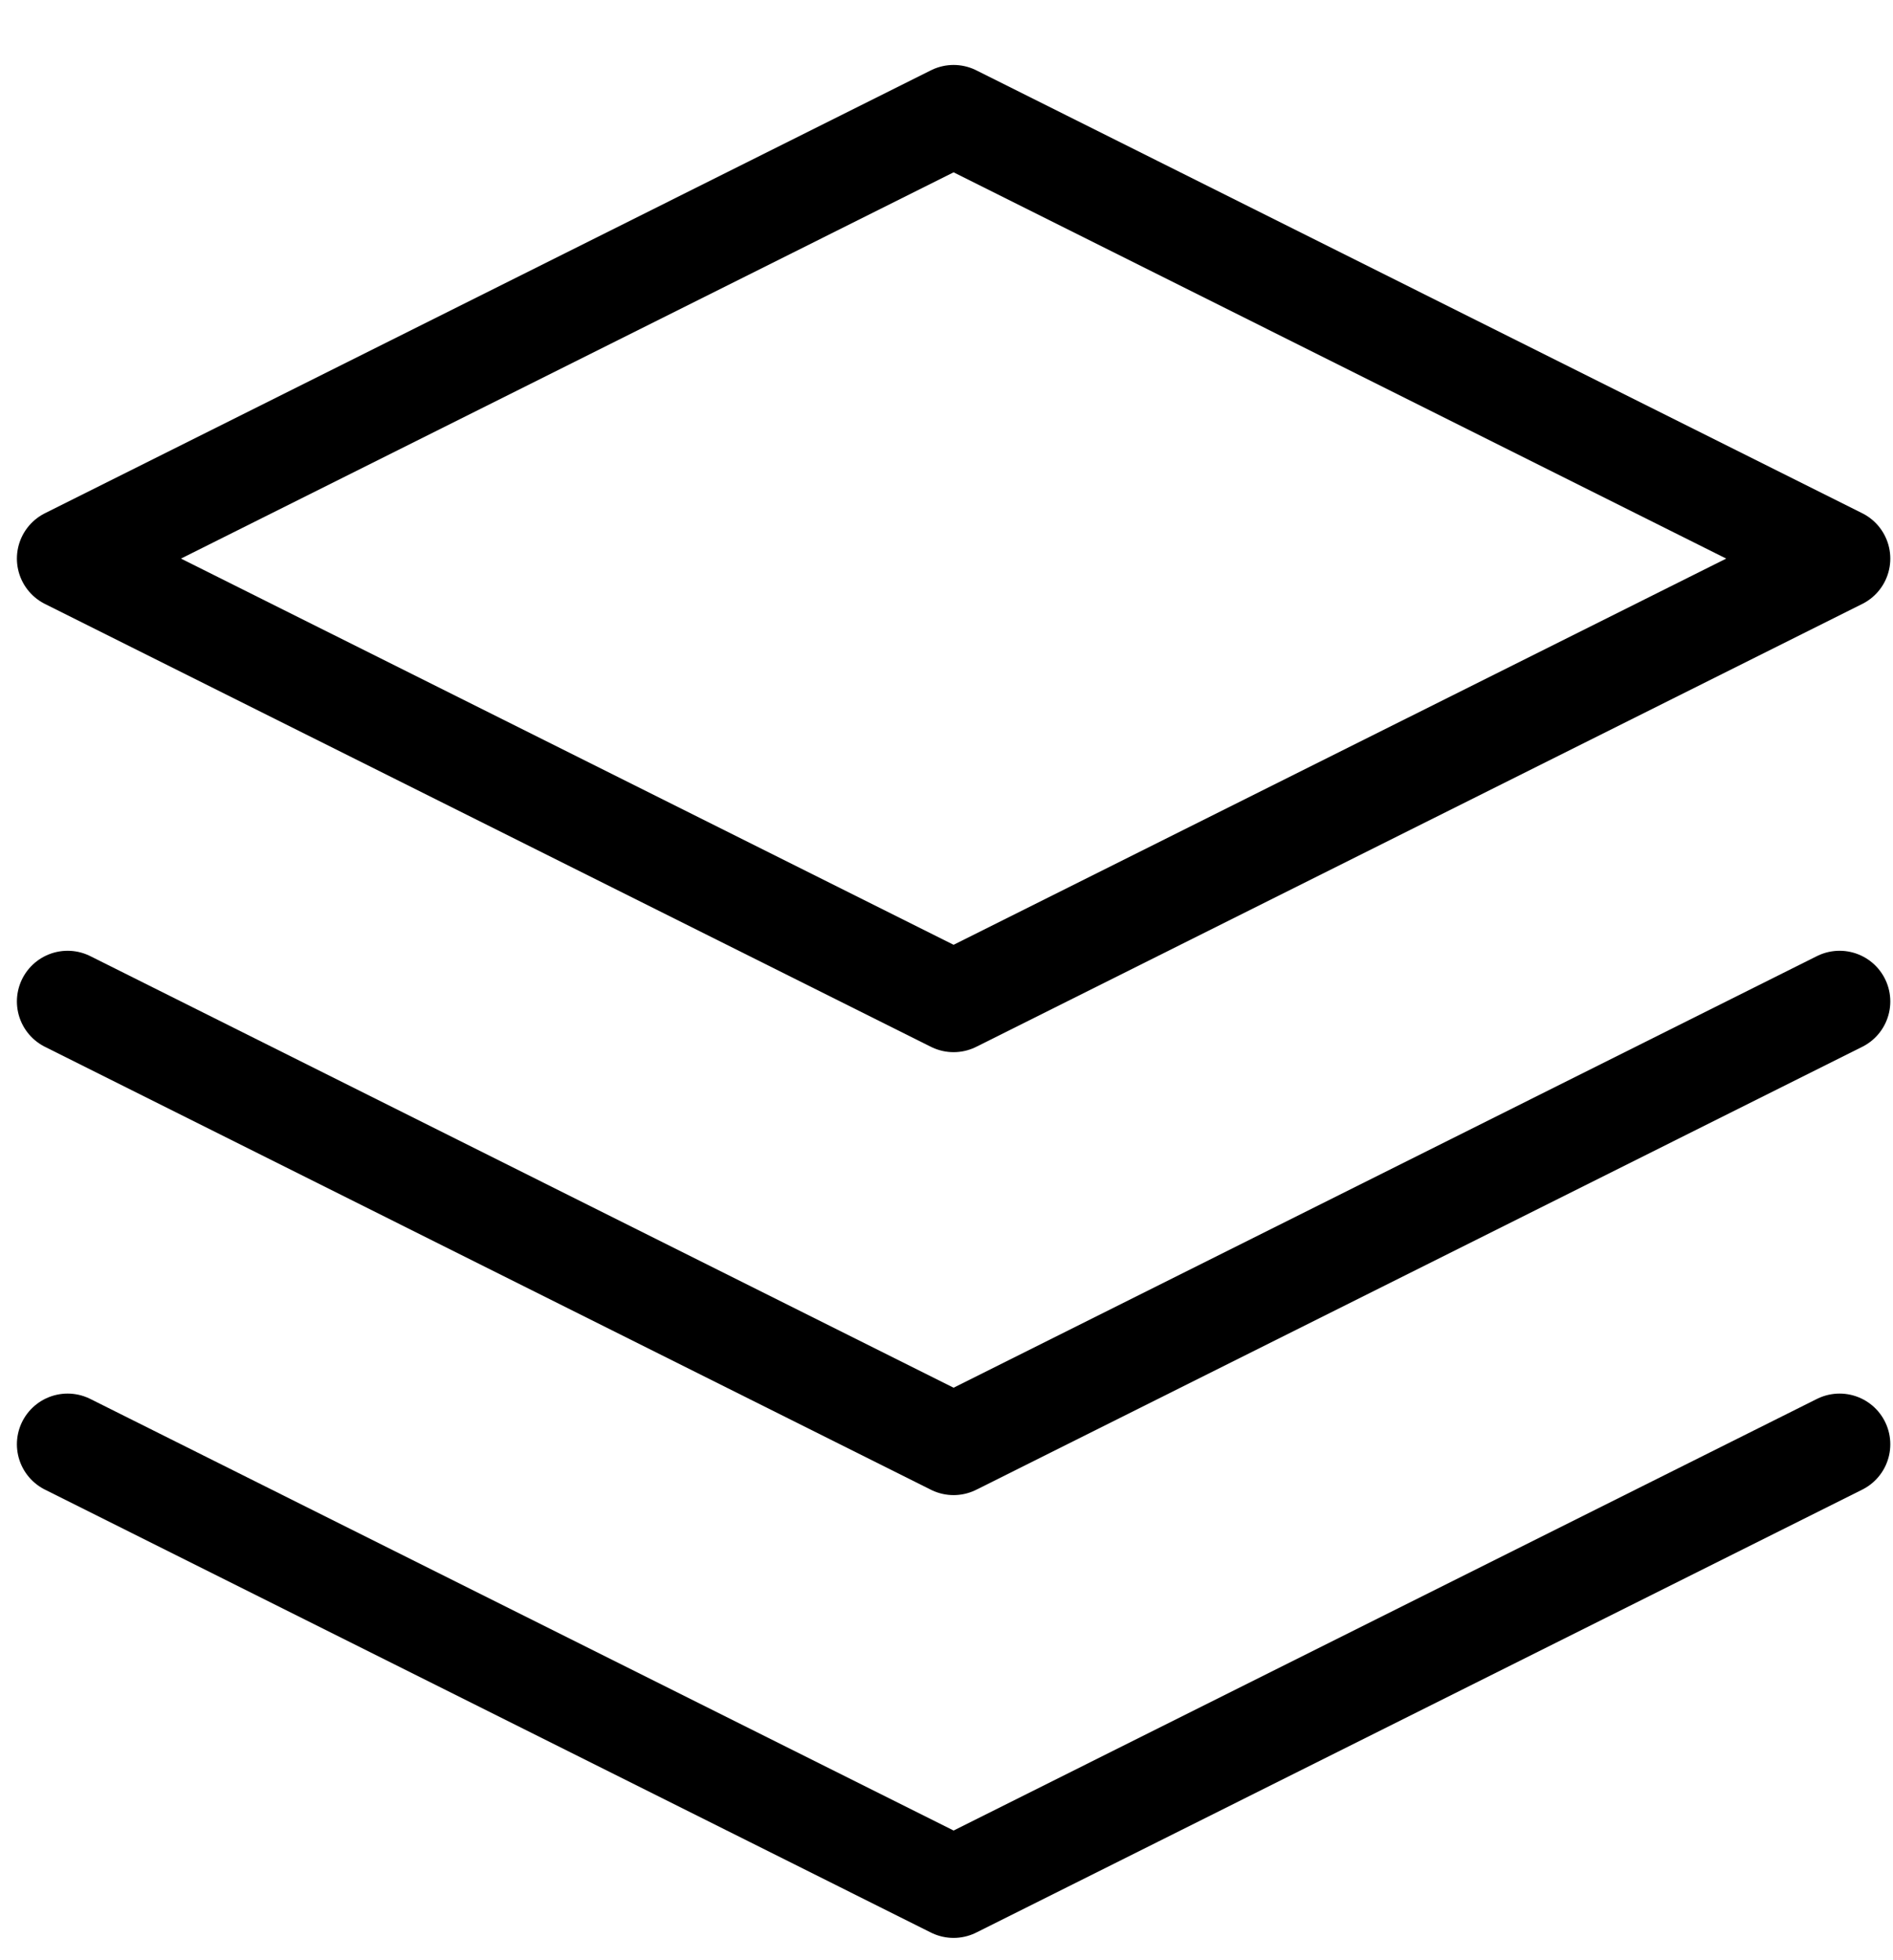 <svg width="28" height="29" viewBox="0 0 28 29" fill="none" xmlns="http://www.w3.org/2000/svg">
<path d="M14.105 1.711L1 8.264L14.105 14.816L27.21 8.264L14.105 1.711Z" stroke="black" stroke-width="1.5" stroke-linecap="round" stroke-linejoin="round"/>
<path d="M1 21.367L14.105 27.92L27.21 21.367" stroke="black" stroke-width="1.5" stroke-linecap="round" stroke-linejoin="round"/>
<path d="M1 14.816L14.105 21.369L27.21 14.816" stroke="black" stroke-width="1.5" stroke-linecap="round" stroke-linejoin="round"/>
</svg>
